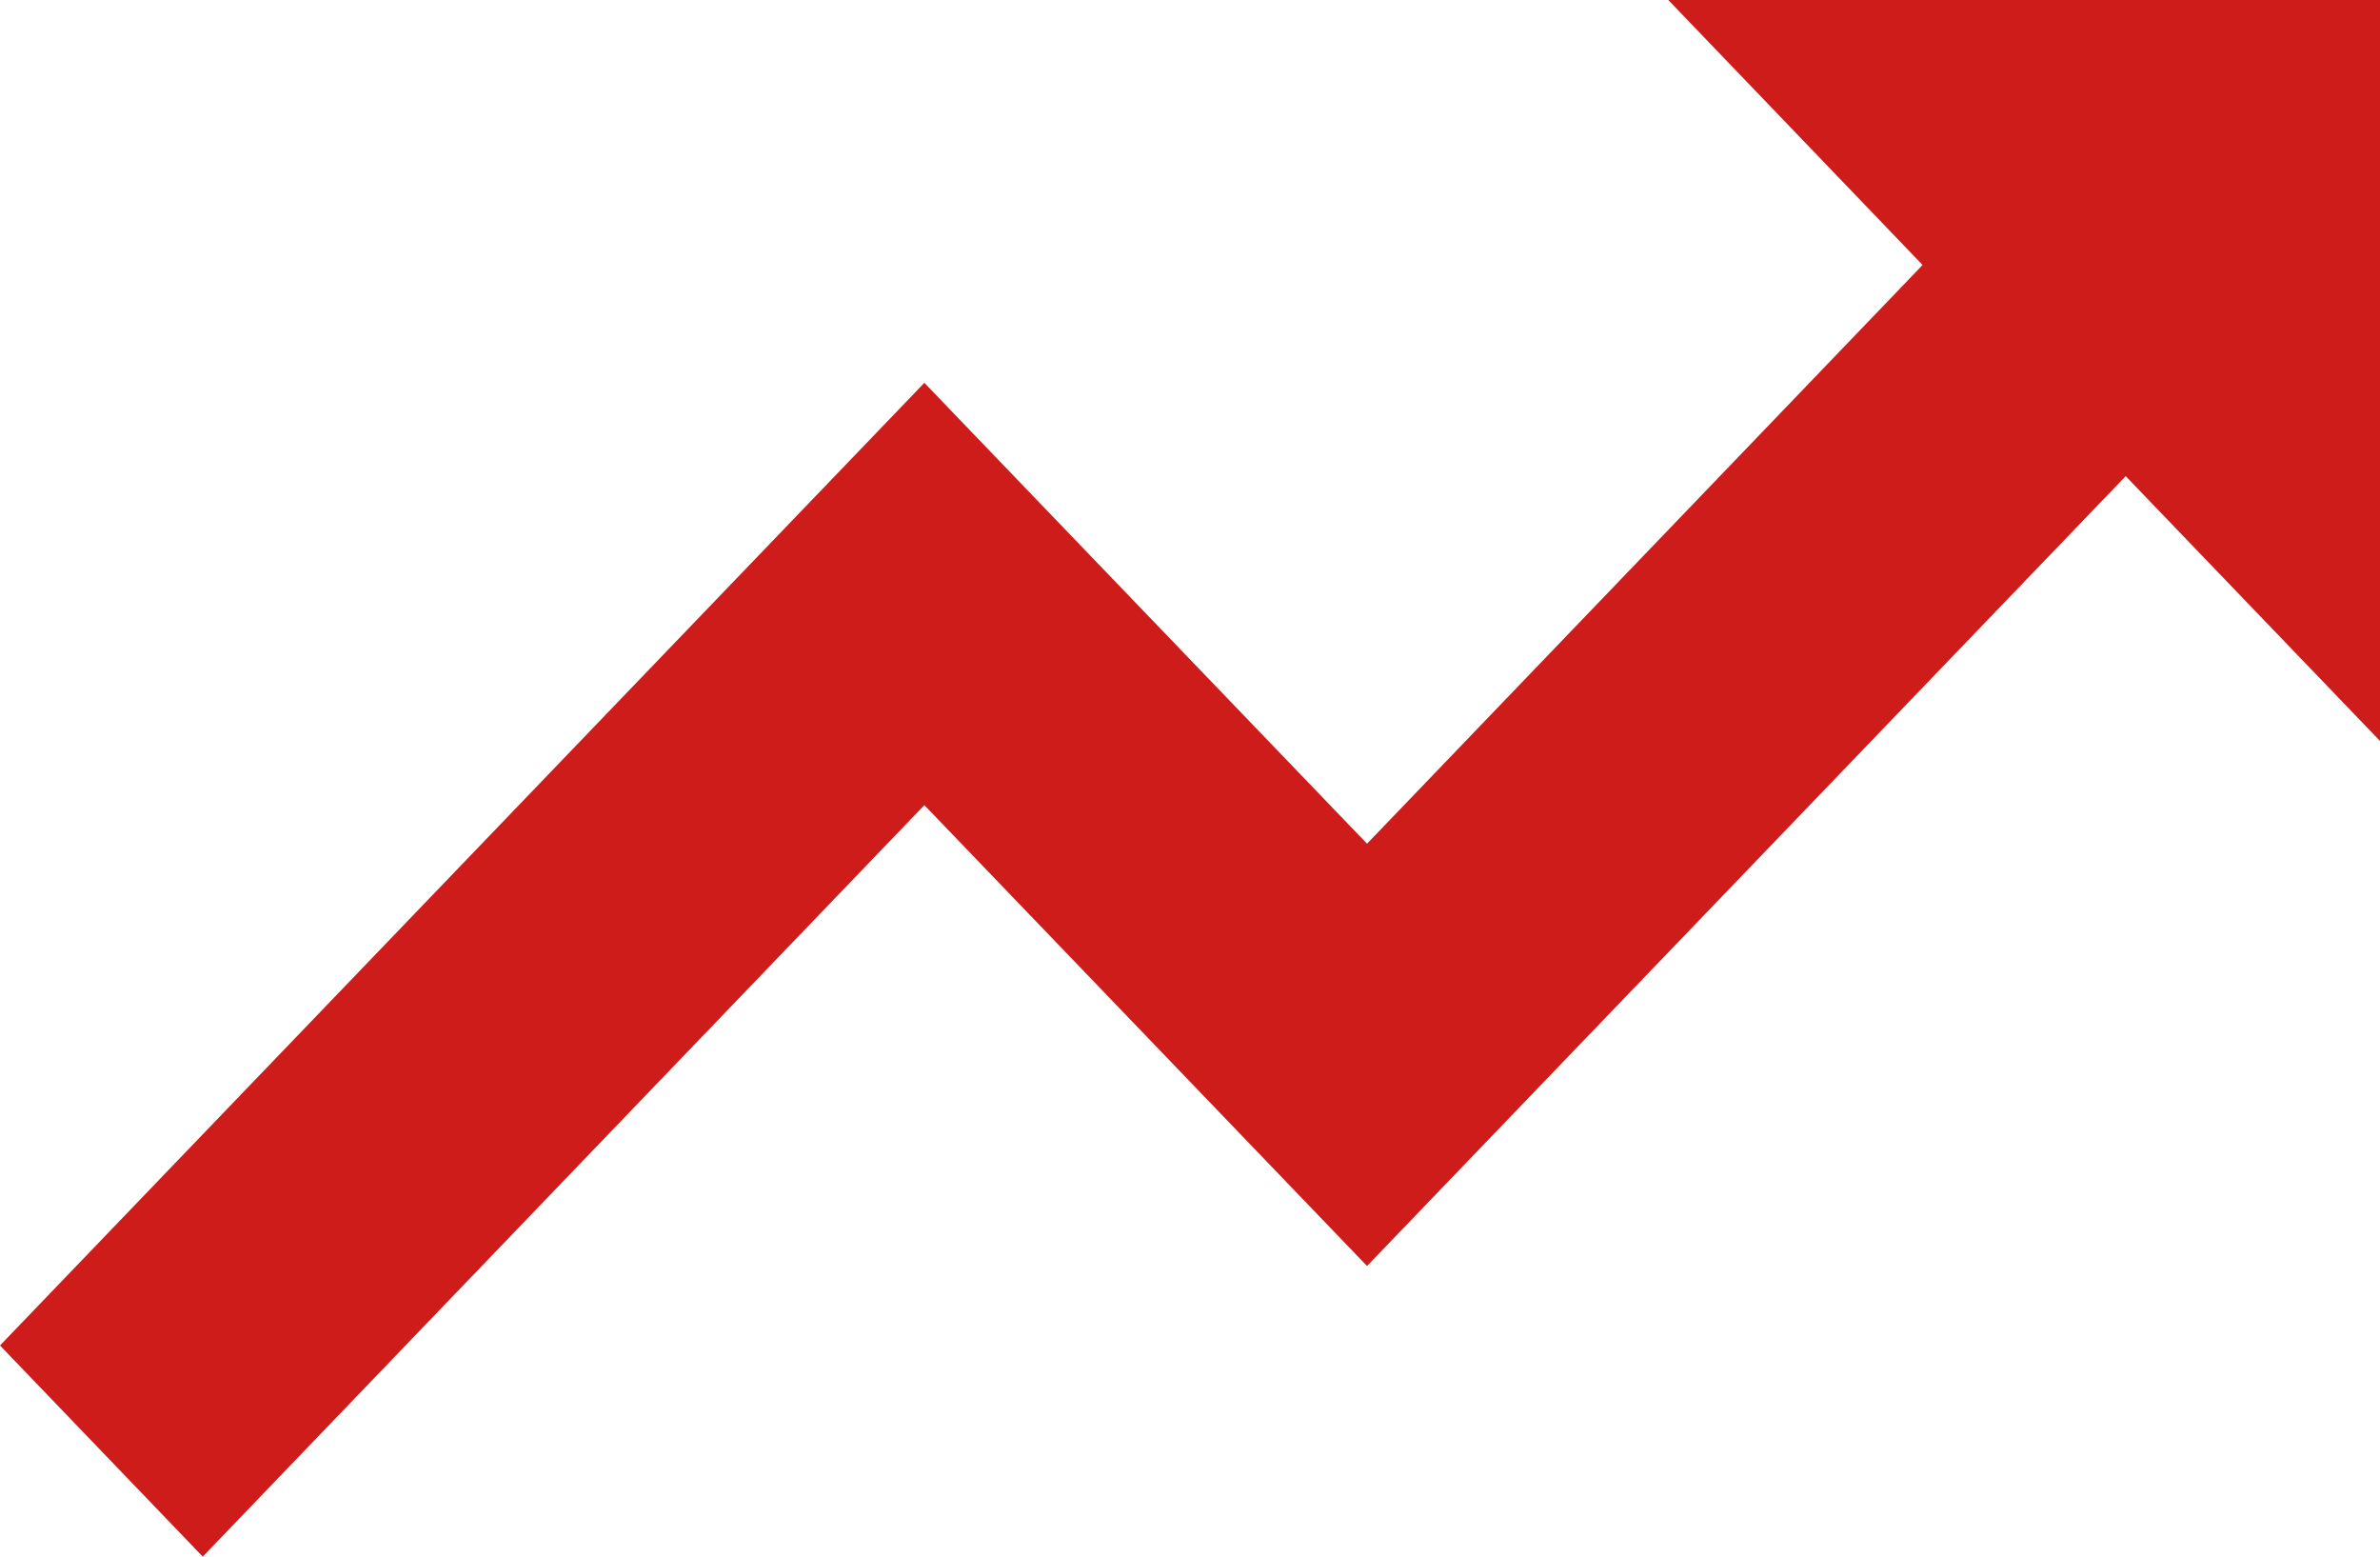 <svg width="26" height="17" viewBox="0 0 26 17" fill="none" xmlns="http://www.w3.org/2000/svg">
<g clip-path="url(#clip0_947_13)">
<path d="M14.934 9.214L21.003 2.894L18.225 0H26V8.092L23.222 5.2L14.934 13.826L10.098 8.793L2.215 17L0 14.694L10.098 4.181L14.934 9.214Z" fill="#CE1C1B"/>
</g>
<defs>
<clipPath id="clip0_947_13">
<rect width="26" height="17" fill="white"/>
</clipPath>
</defs>
</svg>
